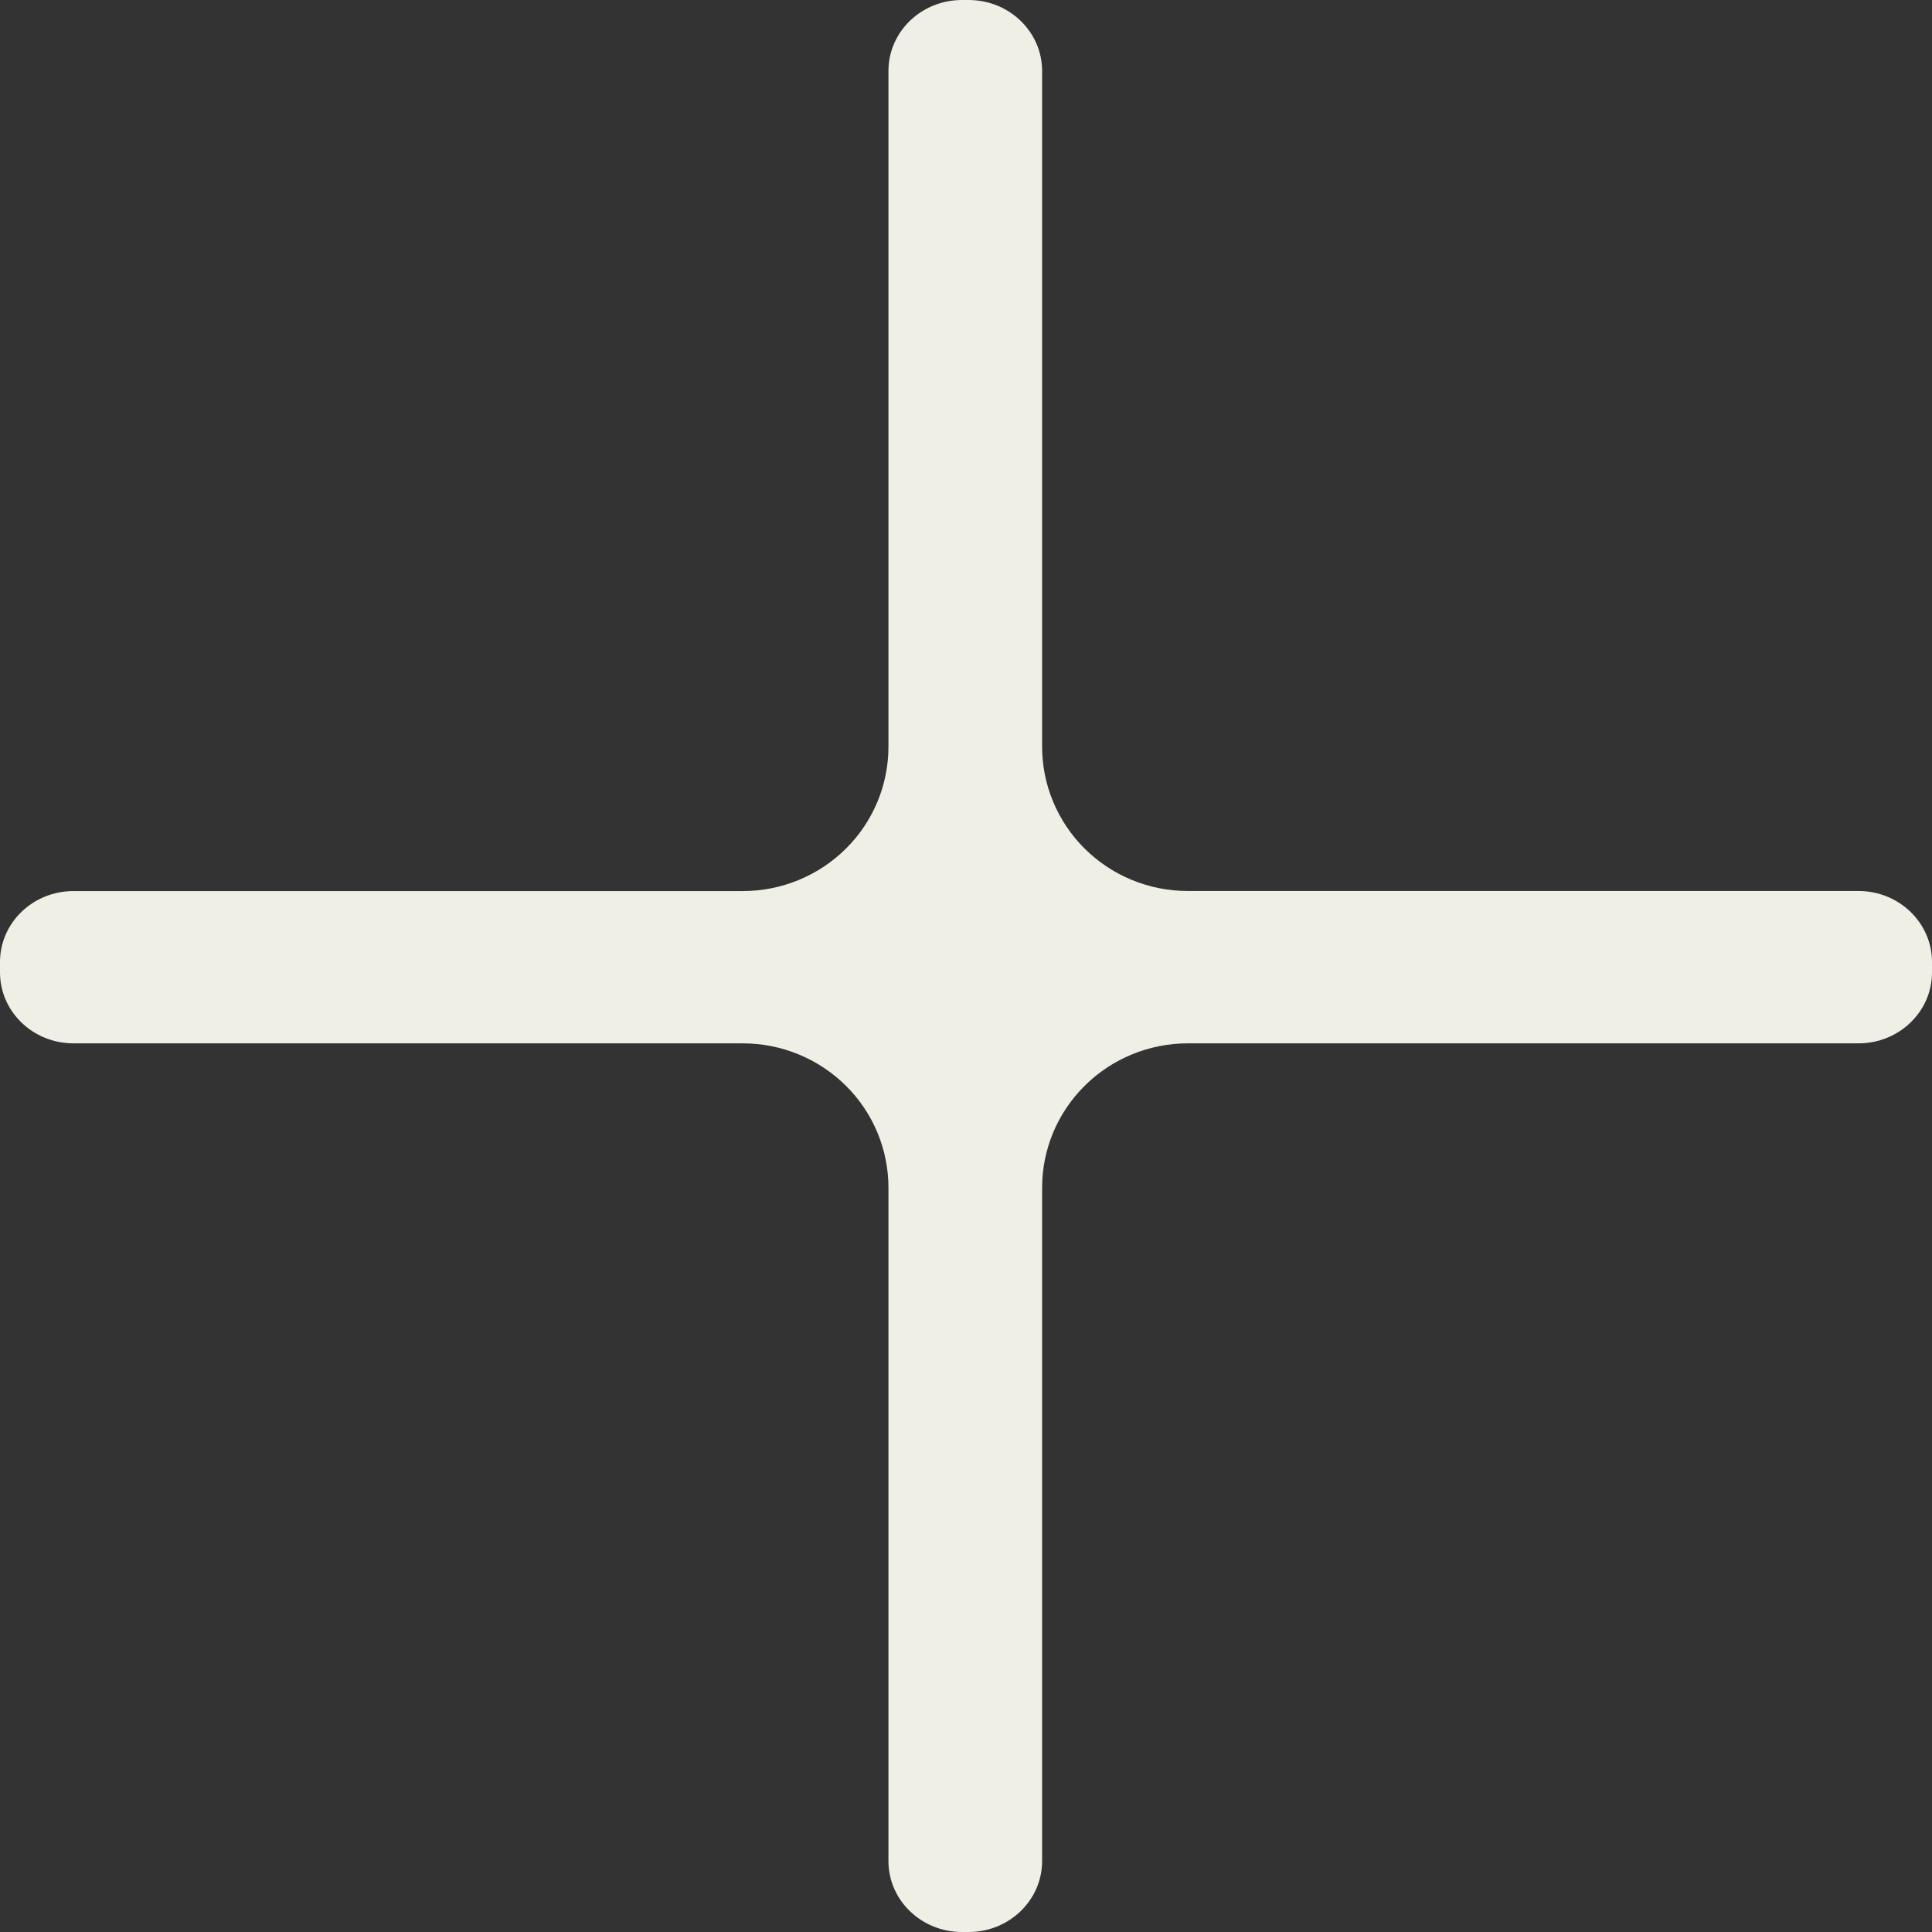 <svg width="28" height="28" viewBox="0 0 28 28" fill="none" xmlns="http://www.w3.org/2000/svg">
<rect x="0" y="0" width="28" height="28" fill="#333333" stroke="none"/>
<path d="M12.876 1.028C12.876 0.46 13.353 0 13.941 0H14.038C14.626 0 15.103 0.46 15.103 1.028V10.821C15.103 11.094 15.157 11.364 15.262 11.617C15.367 11.869 15.52 12.1 15.716 12.295C15.911 12.49 16.143 12.645 16.401 12.752C16.658 12.858 16.935 12.913 17.214 12.913H26.935C27.523 12.913 28 13.374 28 13.942V14.093C28 14.661 27.523 15.121 26.935 15.121H17.214C16.649 15.121 16.11 15.346 15.716 15.74C15.322 16.133 15.103 16.663 15.103 17.213V26.972C15.103 27.54 14.626 28 14.038 28H13.941C13.353 28 12.876 27.54 12.876 26.972V17.213C12.876 16.663 12.658 16.133 12.264 15.74C11.869 15.346 11.331 15.121 10.765 15.121H1.065C0.477 15.121 0 14.661 0 14.093V13.942C0 13.374 0.477 12.914 1.065 12.914H10.765C11.331 12.914 11.869 12.689 12.264 12.295C12.658 11.902 12.876 11.371 12.876 10.822V1.028Z" fill="#EFEFE5"/>
</svg>
